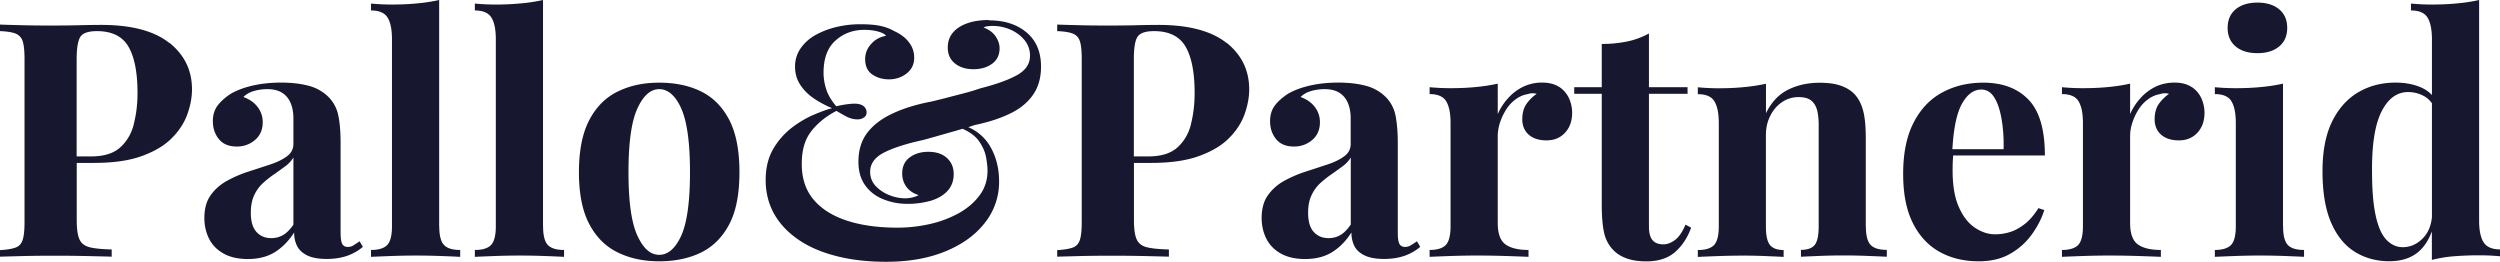 <svg xmlns="http://www.w3.org/2000/svg" fill="none" viewBox="0 0 191 20"><path fill="#17172F" d="M12.936 3.282c-1.15-.916-2.888-1.38-5.206-1.38-.316 0-.854.005-1.602.024-.748.019-1.527.025-2.325.025-.699 0-1.404-.006-2.115-.025C.977 1.907.414 1.895 0 1.876v.502c.513.019.915.08 1.187.186a.92.92 0 0 1 .55.6c.093.291.137.75.137 1.369V16.96c0 .6-.044 1.053-.136 1.35-.093.303-.272.501-.538.6-.266.1-.668.168-1.2.199v.501c.55-.018 1.169-.03 1.849-.05a114 114 0 0 1 4.681 0c.816.02 1.484.032 2.003.05v-.55c-.748-.02-1.317-.075-1.7-.174-.383-.1-.643-.31-.773-.626-.136-.315-.198-.798-.198-1.455v-4.359h1.323c1.466 0 2.684-.173 3.655-.526.97-.353 1.731-.805 2.288-1.369.556-.557.952-1.17 1.187-1.826.235-.663.353-1.288.353-1.895 0-1.455-.575-2.638-1.726-3.56l-.006.012Zm-2.714 6.217c-.192.737-.545 1.325-1.052 1.777-.507.452-1.255.675-2.238.675H5.856V4.533c0-.867.099-1.443.29-1.728.192-.285.613-.427 1.262-.427 1.132 0 1.935.39 2.4 1.176.463.787.698 1.97.698 3.56 0 .855-.099 1.648-.29 2.379l.006.006Zm16.788 9.244a.83.83 0 0 1-.439.124c-.198 0-.34-.08-.426-.235-.08-.161-.124-.446-.124-.867v-6.818c0-.854-.056-1.554-.173-2.117a2.77 2.77 0 0 0-.748-1.418 3.339 3.339 0 0 0-1.552-.867c-.619-.161-1.311-.235-2.078-.235-.767 0-1.478.074-2.14.222-.661.15-1.224.36-1.688.626-.433.285-.773.582-1.014.904-.241.316-.365.718-.365 1.201 0 .533.155.99.464 1.369.31.377.76.563 1.367.563a2.09 2.09 0 0 0 1.391-.502c.39-.334.587-.786.587-1.356 0-.433-.13-.823-.39-1.164-.259-.34-.624-.594-1.087-.761.216-.217.494-.372.822-.465a3.687 3.687 0 0 1 1.002-.136c.463 0 .847.093 1.137.279.291.186.508.446.65.786.142.34.21.73.21 1.164v1.957c0 .384-.16.7-.489.941-.327.242-.748.452-1.273.625-.526.174-1.076.353-1.651.54a9.395 9.395 0 0 0-1.639.699c-.52.285-.94.65-1.262 1.102-.327.452-.488 1.034-.488 1.752 0 .57.117 1.09.352 1.567.236.477.6.854 1.101 1.14.501.284 1.126.426 1.874.426.816 0 1.509-.18 2.078-.538.568-.36 1.05-.855 1.453-1.492 0 .402.08.749.235 1.052.16.303.42.539.785.712.365.174.86.26 1.478.26.569 0 1.082-.08 1.54-.235a3.78 3.78 0 0 0 1.212-.687l-.248-.428a8.188 8.188 0 0 1-.464.304v.006Zm-4.594-1.579c-.247.365-.513.632-.785.793a1.77 1.77 0 0 1-.916.235c-.47 0-.84-.161-1.125-.477-.284-.316-.427-.799-.427-1.455 0-.514.08-.96.248-1.325.167-.365.39-.675.661-.929a7.54 7.54 0 0 1 .866-.687c.303-.21.581-.415.854-.613.271-.198.476-.427.624-.675v5.133Zm11.136.124V0a12.95 12.95 0 0 1-1.7.26c-.619.062-1.268.087-1.954.087-.501 0-1.02-.025-1.552-.075V.8c.618 0 1.039.18 1.261.538.229.36.34.917.34 1.666v14.285c0 .7-.123 1.176-.365 1.43-.24.248-.655.378-1.236.378v.526c.334-.018.828-.037 1.49-.062a52 52 0 0 1 3.896 0 87.68 87.68 0 0 1 1.428.062v-.526c-.581 0-.995-.124-1.237-.378-.24-.254-.364-.724-.364-1.43h-.007Zm7.934 0V0a12.95 12.95 0 0 1-1.7.26 19.65 19.65 0 0 1-1.955.087c-.5 0-1.02-.025-1.552-.075V.8c.619 0 1.04.18 1.262.538.229.36.34.917.34 1.666v14.285c0 .7-.124 1.176-.365 1.43-.241.248-.655.378-1.237.378v.526c.334-.018.829-.037 1.49-.062a52 52 0 0 1 3.896 0 87.68 87.68 0 0 1 1.429.062v-.526c-.582 0-.996-.124-1.237-.378-.241-.254-.365-.724-.365-1.43h-.006ZM53.569 6.99c-.915-.451-1.985-.674-3.203-.674-1.219 0-2.239.223-3.166.675-.928.452-1.651 1.176-2.177 2.18-.526 1.003-.792 2.328-.792 3.98 0 1.654.266 2.98.792 3.97.526.997 1.249 1.715 2.177 2.167.927.452 1.978.675 3.166.675 1.187 0 2.288-.223 3.203-.675.915-.452 1.632-1.17 2.152-2.167.52-.99.773-2.316.773-3.97 0-1.652-.26-2.984-.773-3.98-.52-1.004-1.237-1.728-2.152-2.18Zm-1.515 10.998c-.446.984-1.008 1.48-1.688 1.48-.68 0-1.225-.49-1.676-1.48-.452-.991-.674-2.6-.674-4.836s.222-3.852.674-4.848c.451-.991 1.008-1.493 1.676-1.493.667 0 1.249.496 1.688 1.493.439.996.661 2.612.661 4.848 0 2.235-.222 3.851-.661 4.836ZM75.54 1.53c-.638 0-1.188.086-1.652.253-.47.168-.828.403-1.088.712-.26.31-.39.688-.39 1.14 0 .52.186.922.55 1.213.366.291.836.44 1.405.44.568 0 1.044-.136 1.428-.415.383-.278.575-.669.575-1.189 0-.303-.099-.6-.303-.904-.198-.297-.507-.526-.927-.675a.82.82 0 0 1 .309-.099 3.352 3.352 0 0 1 1.769.266c.432.193.784.459 1.063.8.272.34.414.736.414 1.188 0 .62-.328 1.109-.99 1.48-.661.365-1.588.7-2.788 1.003-.384.136-.798.26-1.25.378-.45.118-.89.229-1.31.34-.427.112-.816.205-1.163.291-1.15.217-2.145.52-2.993.917-.847.396-1.49.885-1.941 1.48-.452.594-.674 1.331-.674 2.217 0 .718.173 1.312.513 1.789.34.477.798.83 1.379 1.065a4.803 4.803 0 0 0 1.837.353 6.52 6.52 0 0 0 1.799-.235c.532-.161.958-.41 1.274-.75.315-.34.476-.774.476-1.288s-.173-.91-.513-1.226c-.34-.315-.817-.476-1.416-.476-.57 0-1.045.142-1.429.427-.383.285-.575.693-.575 1.226 0 .384.105.724.316 1.015.21.291.519.508.94.638-.05.031-.137.075-.248.112a2.235 2.235 0 0 1-.377.099c-.136.024-.26.037-.377.037-.415 0-.835-.08-1.25-.248a2.877 2.877 0 0 1-1.038-.7 1.538 1.538 0 0 1-.415-1.077c0-.62.353-1.108 1.052-1.467.698-.36 1.7-.681 3.005-.966.253-.069.544-.149.89-.248.347-.1.699-.198 1.064-.303.359-.1.705-.199 1.051-.304.569.254.99.57 1.255.947.285.41.464.818.538 1.226.075.41.112.75.112 1.016 0 .718-.198 1.35-.6 1.888-.402.545-.928.997-1.59 1.369a8.415 8.415 0 0 1-2.213.83c-.816.185-1.645.278-2.48.278-1.484 0-2.776-.18-3.864-.538-1.095-.36-1.942-.892-2.542-1.604-.6-.712-.903-1.616-.903-2.718 0-1.102.248-1.895.736-2.52.495-.626 1.132-1.14 1.917-1.542.186.117.427.254.724.415.302.16.593.235.878.235.197 0 .364-.05.5-.149a.441.441 0 0 0 .198-.377.604.604 0 0 0-.235-.49c-.16-.123-.39-.185-.686-.185-.167 0-.371.018-.612.05a9.044 9.044 0 0 0-.786.148c-.383-.452-.643-.892-.773-1.325a4.081 4.081 0 0 1-.197-1.226c0-1.102.303-1.926.915-2.47.606-.546 1.348-.818 2.213-.818.365 0 .706.043 1.015.124.309.08.52.192.637.328-.47.086-.854.297-1.15.638a1.67 1.67 0 0 0-.452 1.139c0 .532.18.929.538 1.176.359.248.785.378 1.286.378s.965-.149 1.348-.452c.384-.303.575-.7.575-1.201 0-.335-.074-.632-.222-.904a2.308 2.308 0 0 0-.563-.675 3.313 3.313 0 0 0-.736-.452 3.623 3.623 0 0 0-1.026-.39c-.402-.093-.928-.136-1.577-.136-.65 0-1.225.074-1.812.21a6.244 6.244 0 0 0-1.602.613 3.358 3.358 0 0 0-1.137 1.016 2.41 2.41 0 0 0-.427 1.417c0 .502.13.954.39 1.357.26.402.6.749 1.026 1.04.427.29.897.545 1.416.761-.334.08-.785.242-1.348.477a7.805 7.805 0 0 0-1.7.99 5.569 5.569 0 0 0-1.441 1.63c-.39.662-.588 1.455-.588 2.396 0 .94.223 1.839.662 2.607.439.767 1.07 1.424 1.874 1.968.803.545 1.774.954 2.9 1.239 1.125.285 2.38.427 3.766.427 1.737 0 3.246-.266 4.538-.799 1.293-.532 2.3-1.263 3.018-2.192a5.01 5.01 0 0 0 1.076-3.145c0-1.022-.235-1.92-.699-2.706a3.518 3.518 0 0 0-1.657-1.443c.18-.055.34-.111.482-.16 1.052-.217 1.954-.508 2.715-.88.76-.365 1.342-.842 1.75-1.43.408-.582.612-1.3.612-2.155 0-1.12-.365-1.988-1.1-2.607-.736-.62-1.695-.929-2.876-.929l-.019-.024Zm18.167 1.752c-1.15-.916-2.888-1.38-5.207-1.38-.315 0-.853.005-1.602.024-.748.019-1.527.025-2.325.025-.698 0-1.403-.006-2.114-.025-.712-.019-1.274-.031-1.689-.05v.502c.52.019.916.08 1.188.186.278.111.457.31.55.6.093.291.136.75.136 1.369V16.96c0 .6-.043 1.053-.136 1.35-.093.303-.272.501-.538.6-.266.1-.668.168-1.2.199v.501c.55-.018 1.17-.03 1.85-.05a113.995 113.995 0 0 1 4.681 0c.816.02 1.484.032 2.003.05v-.55c-.748-.02-1.317-.075-1.7-.174-.384-.1-.644-.31-.773-.626-.137-.315-.198-.798-.198-1.455v-4.359h1.323c1.465 0 2.684-.173 3.654-.526.971-.353 1.732-.805 2.288-1.369.557-.557.953-1.17 1.188-1.826.235-.663.352-1.288.352-1.895 0-1.455-.575-2.638-1.725-3.56l-.006.012Zm-2.715 6.217c-.192.737-.544 1.325-1.051 1.777-.507.452-1.255.675-2.239.675h-1.076V4.533c0-.867.093-1.443.285-1.728.192-.285.612-.427 1.261-.427 1.132 0 1.936.39 2.4 1.176.463.787.698 1.97.698 3.56 0 .855-.099 1.648-.284 2.379l.006.006Zm16.789 9.244a.818.818 0 0 1-.439.124c-.198 0-.341-.08-.427-.235-.087-.161-.124-.446-.124-.867v-6.818c0-.854-.062-1.554-.173-2.117a2.768 2.768 0 0 0-.748-1.418 3.339 3.339 0 0 0-1.552-.867c-.619-.161-1.311-.235-2.078-.235-.767 0-1.478.074-2.139.222-.662.15-1.225.36-1.689.626-.432.285-.773.582-1.014.904-.24.316-.364.718-.364 1.201 0 .533.154.99.463 1.369.31.377.76.563 1.367.563.532 0 .995-.167 1.391-.502.39-.334.588-.786.588-1.356 0-.433-.13-.823-.39-1.164-.26-.34-.624-.594-1.088-.761.216-.217.494-.372.828-.465a3.72 3.72 0 0 1 1.002-.136c.464 0 .847.093 1.138.279.29.186.507.446.649.786.142.34.21.73.21 1.164v1.957c0 .384-.16.7-.488.941-.328.242-.748.452-1.274.625-.526.174-1.076.353-1.651.54a9.396 9.396 0 0 0-1.639.699 3.7 3.7 0 0 0-1.261 1.102c-.328.452-.489 1.034-.489 1.752 0 .57.118 1.09.353 1.567.235.477.6.854 1.1 1.14.501.284 1.126.426 1.874.426.816 0 1.509-.18 2.078-.538.569-.36 1.051-.855 1.453-1.492 0 .402.08.749.235 1.052.161.303.42.539.792.712.364.174.859.26 1.477.26.569 0 1.083-.08 1.54-.235a3.76 3.76 0 0 0 1.212-.687l-.247-.428a8.334 8.334 0 0 1-.464.304l-.012.006Zm-4.589-1.579c-.247.365-.513.632-.785.793a1.768 1.768 0 0 1-.915.235c-.464 0-.841-.161-1.126-.477-.284-.316-.426-.799-.426-1.455 0-.514.08-.96.253-1.325a2.92 2.92 0 0 1 .662-.929 7.5 7.5 0 0 1 .866-.687c.303-.21.581-.415.853-.613s.476-.427.625-.675v5.133h-.007ZM119.128 6.65c-.334-.223-.767-.34-1.299-.34a3.3 3.3 0 0 0-1.453.315 3.71 3.71 0 0 0-1.15.867c-.334.366-.6.774-.798 1.226V6.39c-.519.118-1.082.204-1.688.26-.612.062-1.261.087-1.966.087a16.94 16.94 0 0 1-1.552-.074v.526c.618 0 1.039.18 1.261.539.223.359.34.916.34 1.665v7.895c0 .7-.123 1.176-.365 1.43-.241.248-.655.378-1.236.378v.526c.352-.018.865-.037 1.552-.062.686-.024 1.36-.037 2.028-.037.798 0 1.571.013 2.3.037.736.025 1.293.044 1.676.062v-.526c-.785 0-1.373-.143-1.762-.427-.39-.285-.588-.824-.588-1.629v-6.638c0-.334.056-.68.173-1.04.118-.359.279-.693.477-1.003.197-.31.439-.57.723-.774.285-.21.581-.34.903-.39a1.13 1.13 0 0 1 .699-.025 3.074 3.074 0 0 0-.792.787c-.21.31-.309.7-.309 1.164 0 .464.161.873.488 1.164.328.29.78.44 1.367.44s1.057-.199 1.416-.589c.359-.39.538-.898.538-1.517 0-.384-.08-.75-.235-1.102a2.072 2.072 0 0 0-.736-.867h-.012Zm8.854 11.678c-.303.223-.599.34-.902.34-.365 0-.643-.105-.823-.315-.185-.21-.278-.564-.278-1.065V7.164h2.95v-.502h-2.95V2.557a5.96 5.96 0 0 1-1.663.613 9.49 9.49 0 0 1-1.942.186v3.306h-2.103v.502h2.103v8.47c0 .867.056 1.573.173 2.118.118.545.359.997.724 1.369.284.284.63.495 1.051.637.414.143.903.21 1.453.21.934 0 1.669-.24 2.214-.724.544-.482.946-1.102 1.212-1.851l-.427-.23c-.235.552-.501.942-.798 1.165h.006Zm14.563-1.04v-6.737c0-.854-.061-1.53-.185-2.03-.124-.502-.322-.911-.588-1.227-.247-.303-.593-.539-1.038-.712-.446-.173-1.015-.26-1.713-.26-.885 0-1.682.173-2.4.526-.717.353-1.286.954-1.7 1.802V6.396a13.06 13.06 0 0 1-1.688.26c-.612.062-1.262.087-1.967.087-.5 0-1.02-.025-1.552-.074v.526c.619 0 1.039.18 1.262.539.222.359.34.916.34 1.665v7.895c0 .7-.124 1.177-.365 1.43-.241.248-.655.378-1.237.378v.526a97.14 97.14 0 0 1 1.503-.061 52.592 52.592 0 0 1 1.954-.038c.637 0 1.212.013 1.787.038.575.024 1.014.043 1.311.061v-.526c-.482 0-.829-.124-1.039-.378-.21-.253-.315-.724-.315-1.43v-6.966c0-.55.111-1.046.34-1.492.222-.44.525-.786.903-1.04a2.202 2.202 0 0 1 1.236-.378c.452 0 .761.087.977.26.217.173.365.415.452.725.08.31.124.674.124 1.09v7.789c0 .7-.099 1.176-.303 1.43-.198.248-.551.378-1.052.378v.526c.316-.018.779-.037 1.392-.062a45.66 45.66 0 0 1 3.741 0c.63.025 1.107.044 1.428.062v-.526c-.581 0-.995-.124-1.237-.378-.241-.254-.364-.724-.364-1.43l-.007.006Zm6.672-5.412h7.012c0-1.969-.414-3.393-1.249-4.26-.834-.867-1.985-1.3-3.45-1.3-1.187 0-2.239.254-3.166.762-.928.507-1.651 1.281-2.177 2.315-.525 1.034-.785 2.329-.785 3.883 0 1.554.247 2.774.736 3.758.494.985 1.175 1.722 2.04 2.204.866.483 1.868.725 3.006.725.933 0 1.731-.192 2.399-.576a5.208 5.208 0 0 0 1.651-1.48c.433-.6.748-1.22.952-1.857l-.451-.149c-.334.533-.693.947-1.076 1.238-.384.291-.761.496-1.138.601a3.802 3.802 0 0 1-1.088.161c-.52 0-1.027-.16-1.528-.49-.501-.327-.915-.847-1.236-1.566-.328-.718-.489-1.653-.489-2.805 0-.235 0-.458.012-.674.007-.174.019-.341.031-.502l-.006.012Zm2.158-5.034c.415 0 .748.21 1.002.626.254.414.433.972.55 1.665.118.694.167 1.45.149 2.267h-3.914c.092-1.598.333-2.75.723-3.456.408-.736.903-1.102 1.49-1.102Zm16.065-.192c-.334-.223-.767-.34-1.298-.34-.532 0-1.021.105-1.454.315-.432.21-.816.496-1.15.867-.334.366-.6.774-.797 1.226V6.39a13.09 13.09 0 0 1-1.689.26c-.612.062-1.261.087-1.966.087-.501 0-1.02-.025-1.552-.074v.526c.618 0 1.039.18 1.261.539.223.359.341.916.341 1.665v7.895c0 .7-.124 1.176-.365 1.43-.241.248-.656.378-1.237.378v.526c.352-.018.866-.037 1.552-.062.686-.024 1.36-.037 2.028-.037.798 0 1.571.013 2.301.037.735.025 1.292.044 1.675.062v-.526c-.785 0-1.372-.143-1.762-.427-.39-.285-.587-.824-.587-1.629v-6.638c0-.334.055-.68.173-1.04a4.37 4.37 0 0 1 .476-1.003 2.8 2.8 0 0 1 .723-.774c.285-.21.582-.34.903-.39a1.13 1.13 0 0 1 .699-.025 3.105 3.105 0 0 0-.792.787c-.21.31-.309.7-.309 1.164 0 .464.161.873.489 1.164.327.29.779.44 1.366.44.588 0 1.058-.199 1.416-.589.359-.39.538-.898.538-1.517 0-.384-.08-.75-.235-1.102a2.065 2.065 0 0 0-.736-.867h-.012Zm5.028-2.588c.698 0 1.255-.174 1.663-.514.408-.34.612-.811.612-1.418 0-.607-.204-1.071-.612-1.418-.408-.34-.965-.514-1.663-.514-.699 0-1.256.173-1.664.514-.408.34-.612.817-.612 1.418 0 .6.204 1.071.612 1.418.408.34.965.514 1.664.514Zm1.953 13.226V6.39c-.519.118-1.082.204-1.688.26-.612.062-1.261.087-1.966.087-.501 0-1.02-.025-1.552-.074v.526c.618 0 1.039.18 1.261.539.223.359.34.916.34 1.665v7.895c0 .7-.123 1.176-.364 1.43-.242.248-.656.378-1.237.378v.526c.334-.018.835-.037 1.502-.062a53.194 53.194 0 0 1 1.979-.037c.656 0 1.286.013 1.917.037.625.025 1.095.044 1.416.062v-.526c-.581 0-.995-.124-1.237-.378-.241-.254-.364-.724-.364-1.43h-.007Zm15.336 1.238c-.235-.359-.352-.916-.352-1.665V0a12.94 12.94 0 0 1-1.701.26c-.618.062-1.267.087-1.954.087-.501 0-1.02-.025-1.552-.075V.8c.619 0 1.039.18 1.262.538.222.36.34.917.34 1.666v4.254a2.568 2.568 0 0 0-.841-.582c-.557-.242-1.206-.365-1.942-.365-1.07 0-2.022.253-2.863.749-.841.501-1.503 1.25-1.991 2.241-.482.997-.724 2.254-.724 3.771 0 1.604.217 2.91.65 3.92.433 1.009 1.039 1.758 1.812 2.241.772.483 1.657.725 2.64.725.903 0 1.632-.23 2.189-.688.464-.377.81-.916 1.064-1.585v2.174a9.803 9.803 0 0 1 1.688-.28 24.486 24.486 0 0 1 1.966-.073c.519 0 1.033.024 1.552.074v-.526c-.6 0-1.02-.18-1.249-.54l.006.013Zm-4.656-.316c-.451.453-.959.675-1.527.675-.47 0-.878-.185-1.237-.55-.359-.366-.637-.973-.823-1.815-.191-.842-.29-1.975-.29-3.393-.019-2.074.222-3.604.723-4.6.501-.991 1.175-1.493 2.029-1.493.401 0 .779.087 1.137.266.272.13.501.328.687.589v8.705c-.068.67-.297 1.208-.699 1.616Z"></path></svg>